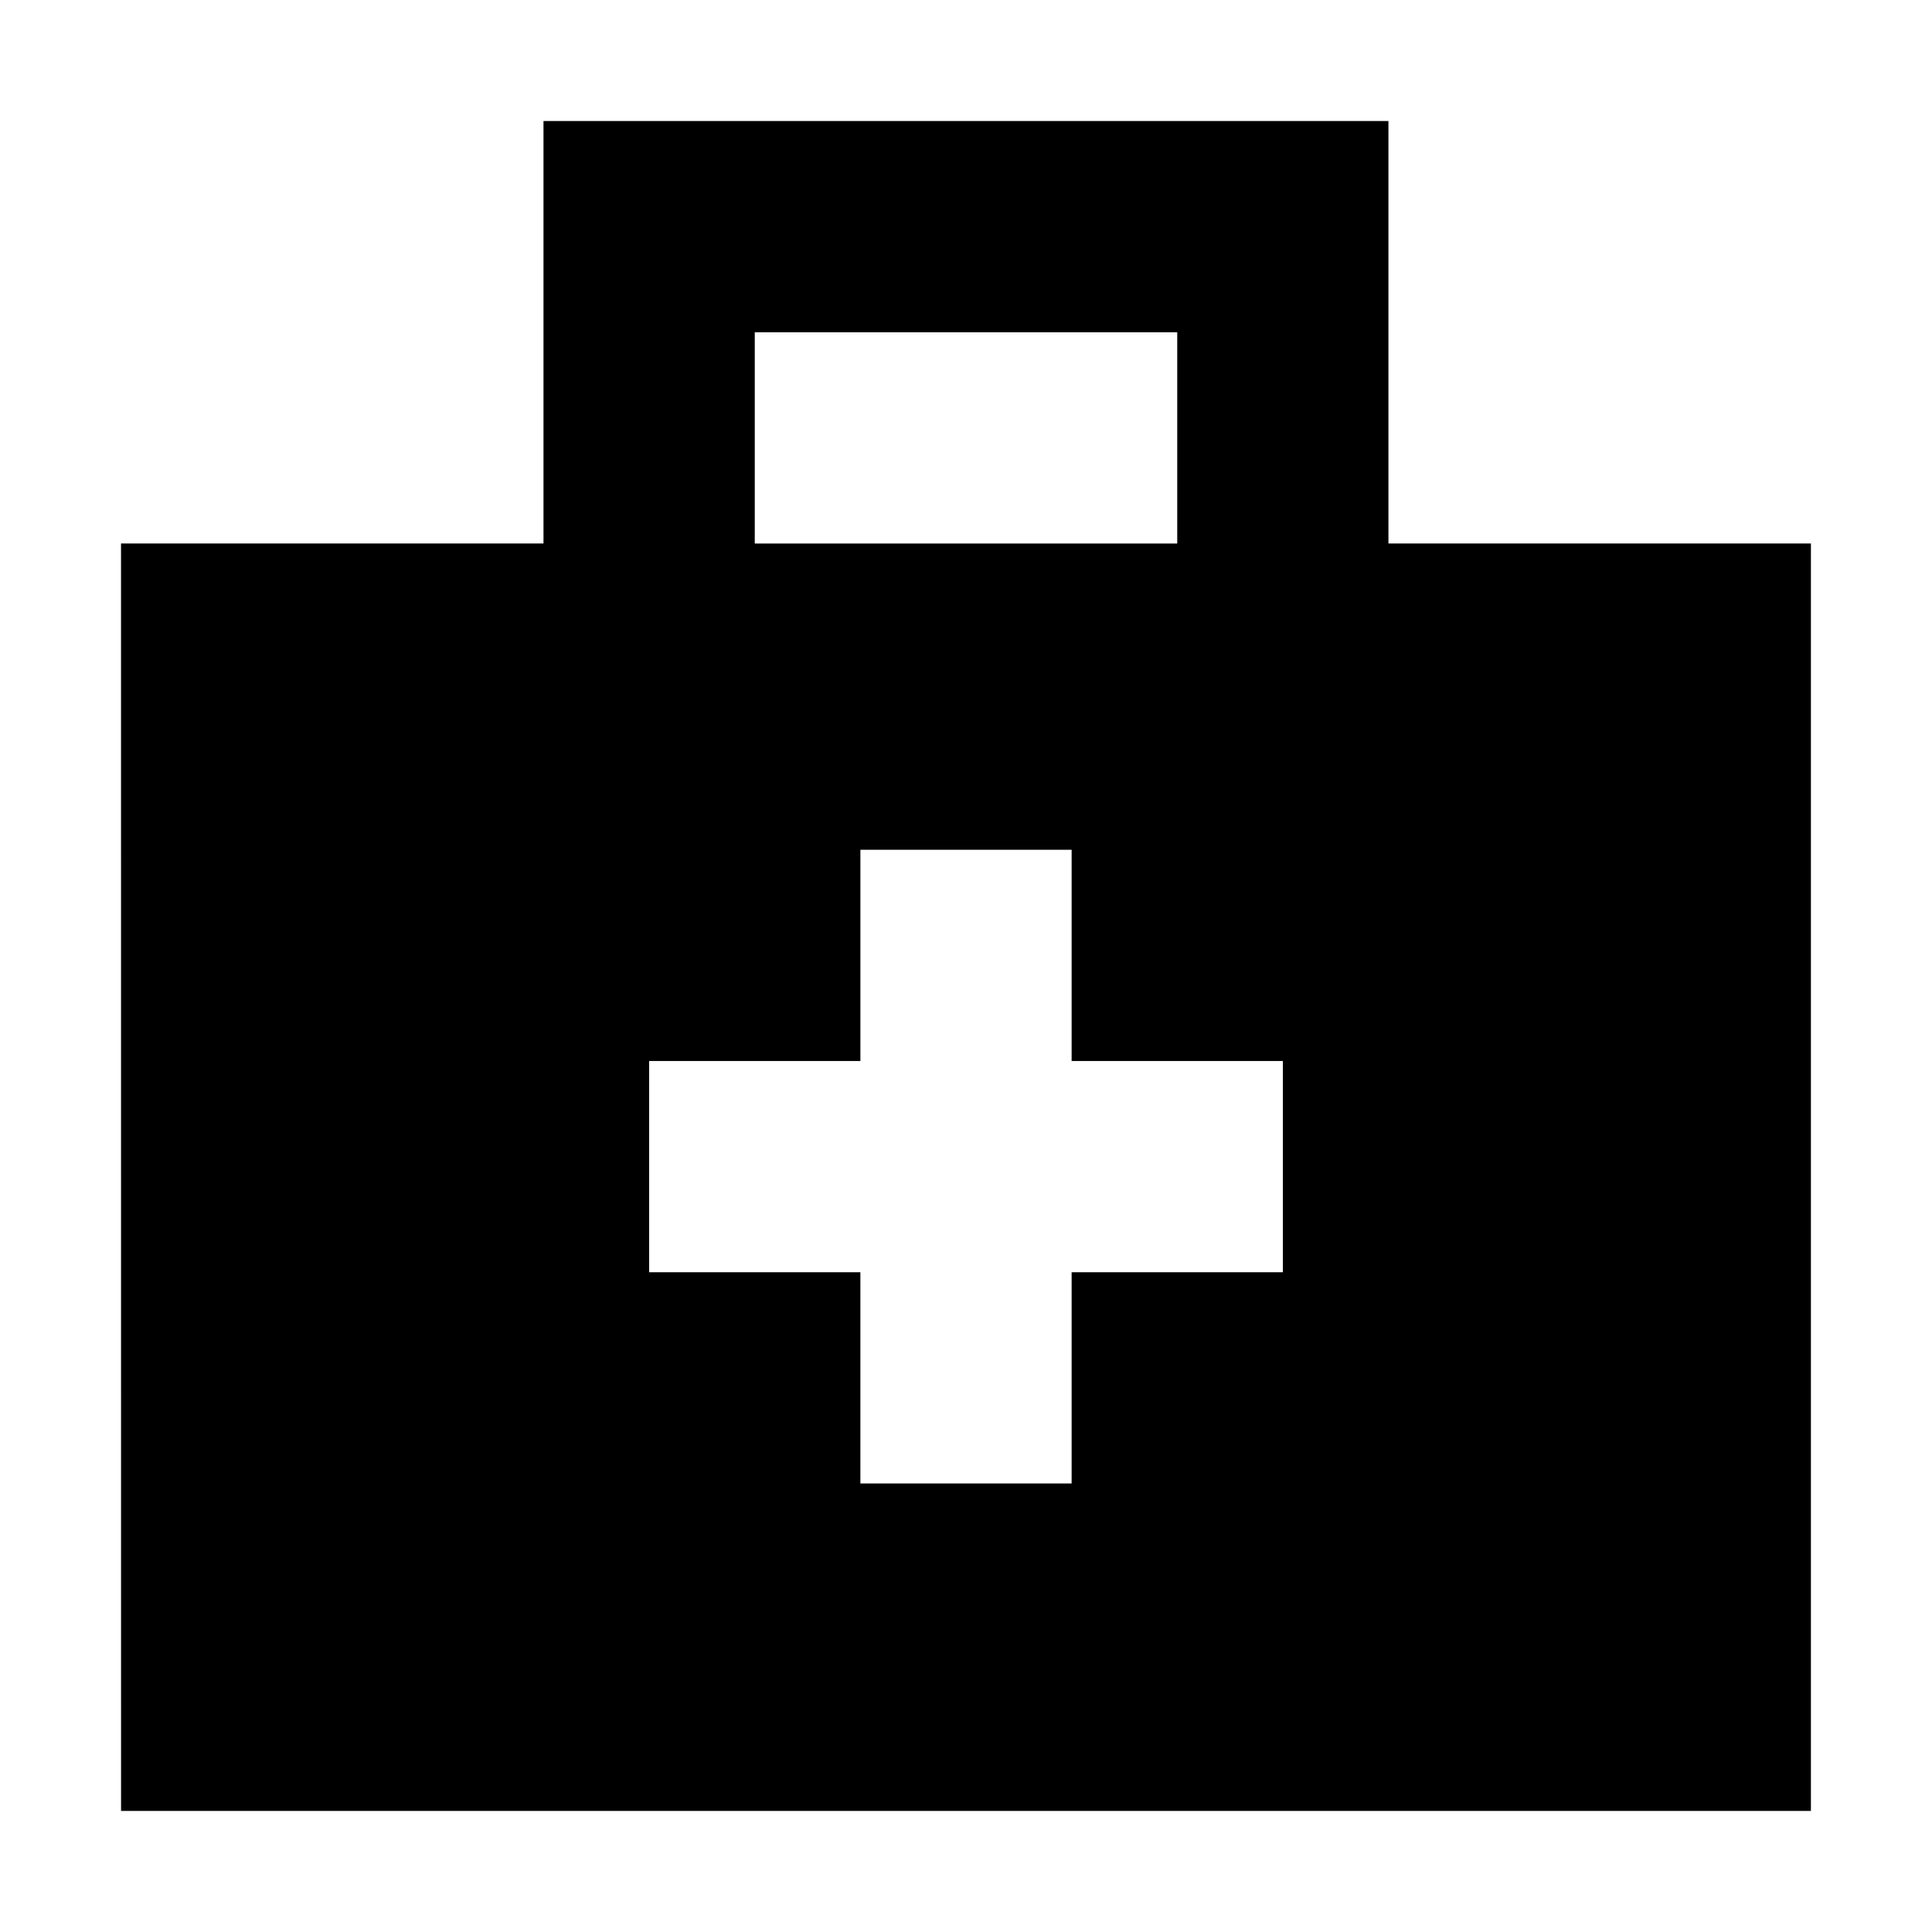 <?xml version="1.0" encoding="UTF-8"?>
<!-- Uploaded to: ICON Repo, www.iconrepo.com, Generator: ICON Repo Mixer Tools -->
<svg fill="#000000" width="800px" height="800px" version="1.1" viewBox="144 144 512 512" xmlns="http://www.w3.org/2000/svg">
 <path d="m176.08 623.91h447.83v-335.88h-111.96v-111.96h-223.92v111.96h-111.96zm167.94-391.85h111.96v55.98l-111.96-0.004zm-27.988 193.12h55.98v-55.98h55.98v55.98h55.98v55.98h-55.98v55.98h-55.984v-55.98h-55.977z"/>
</svg>